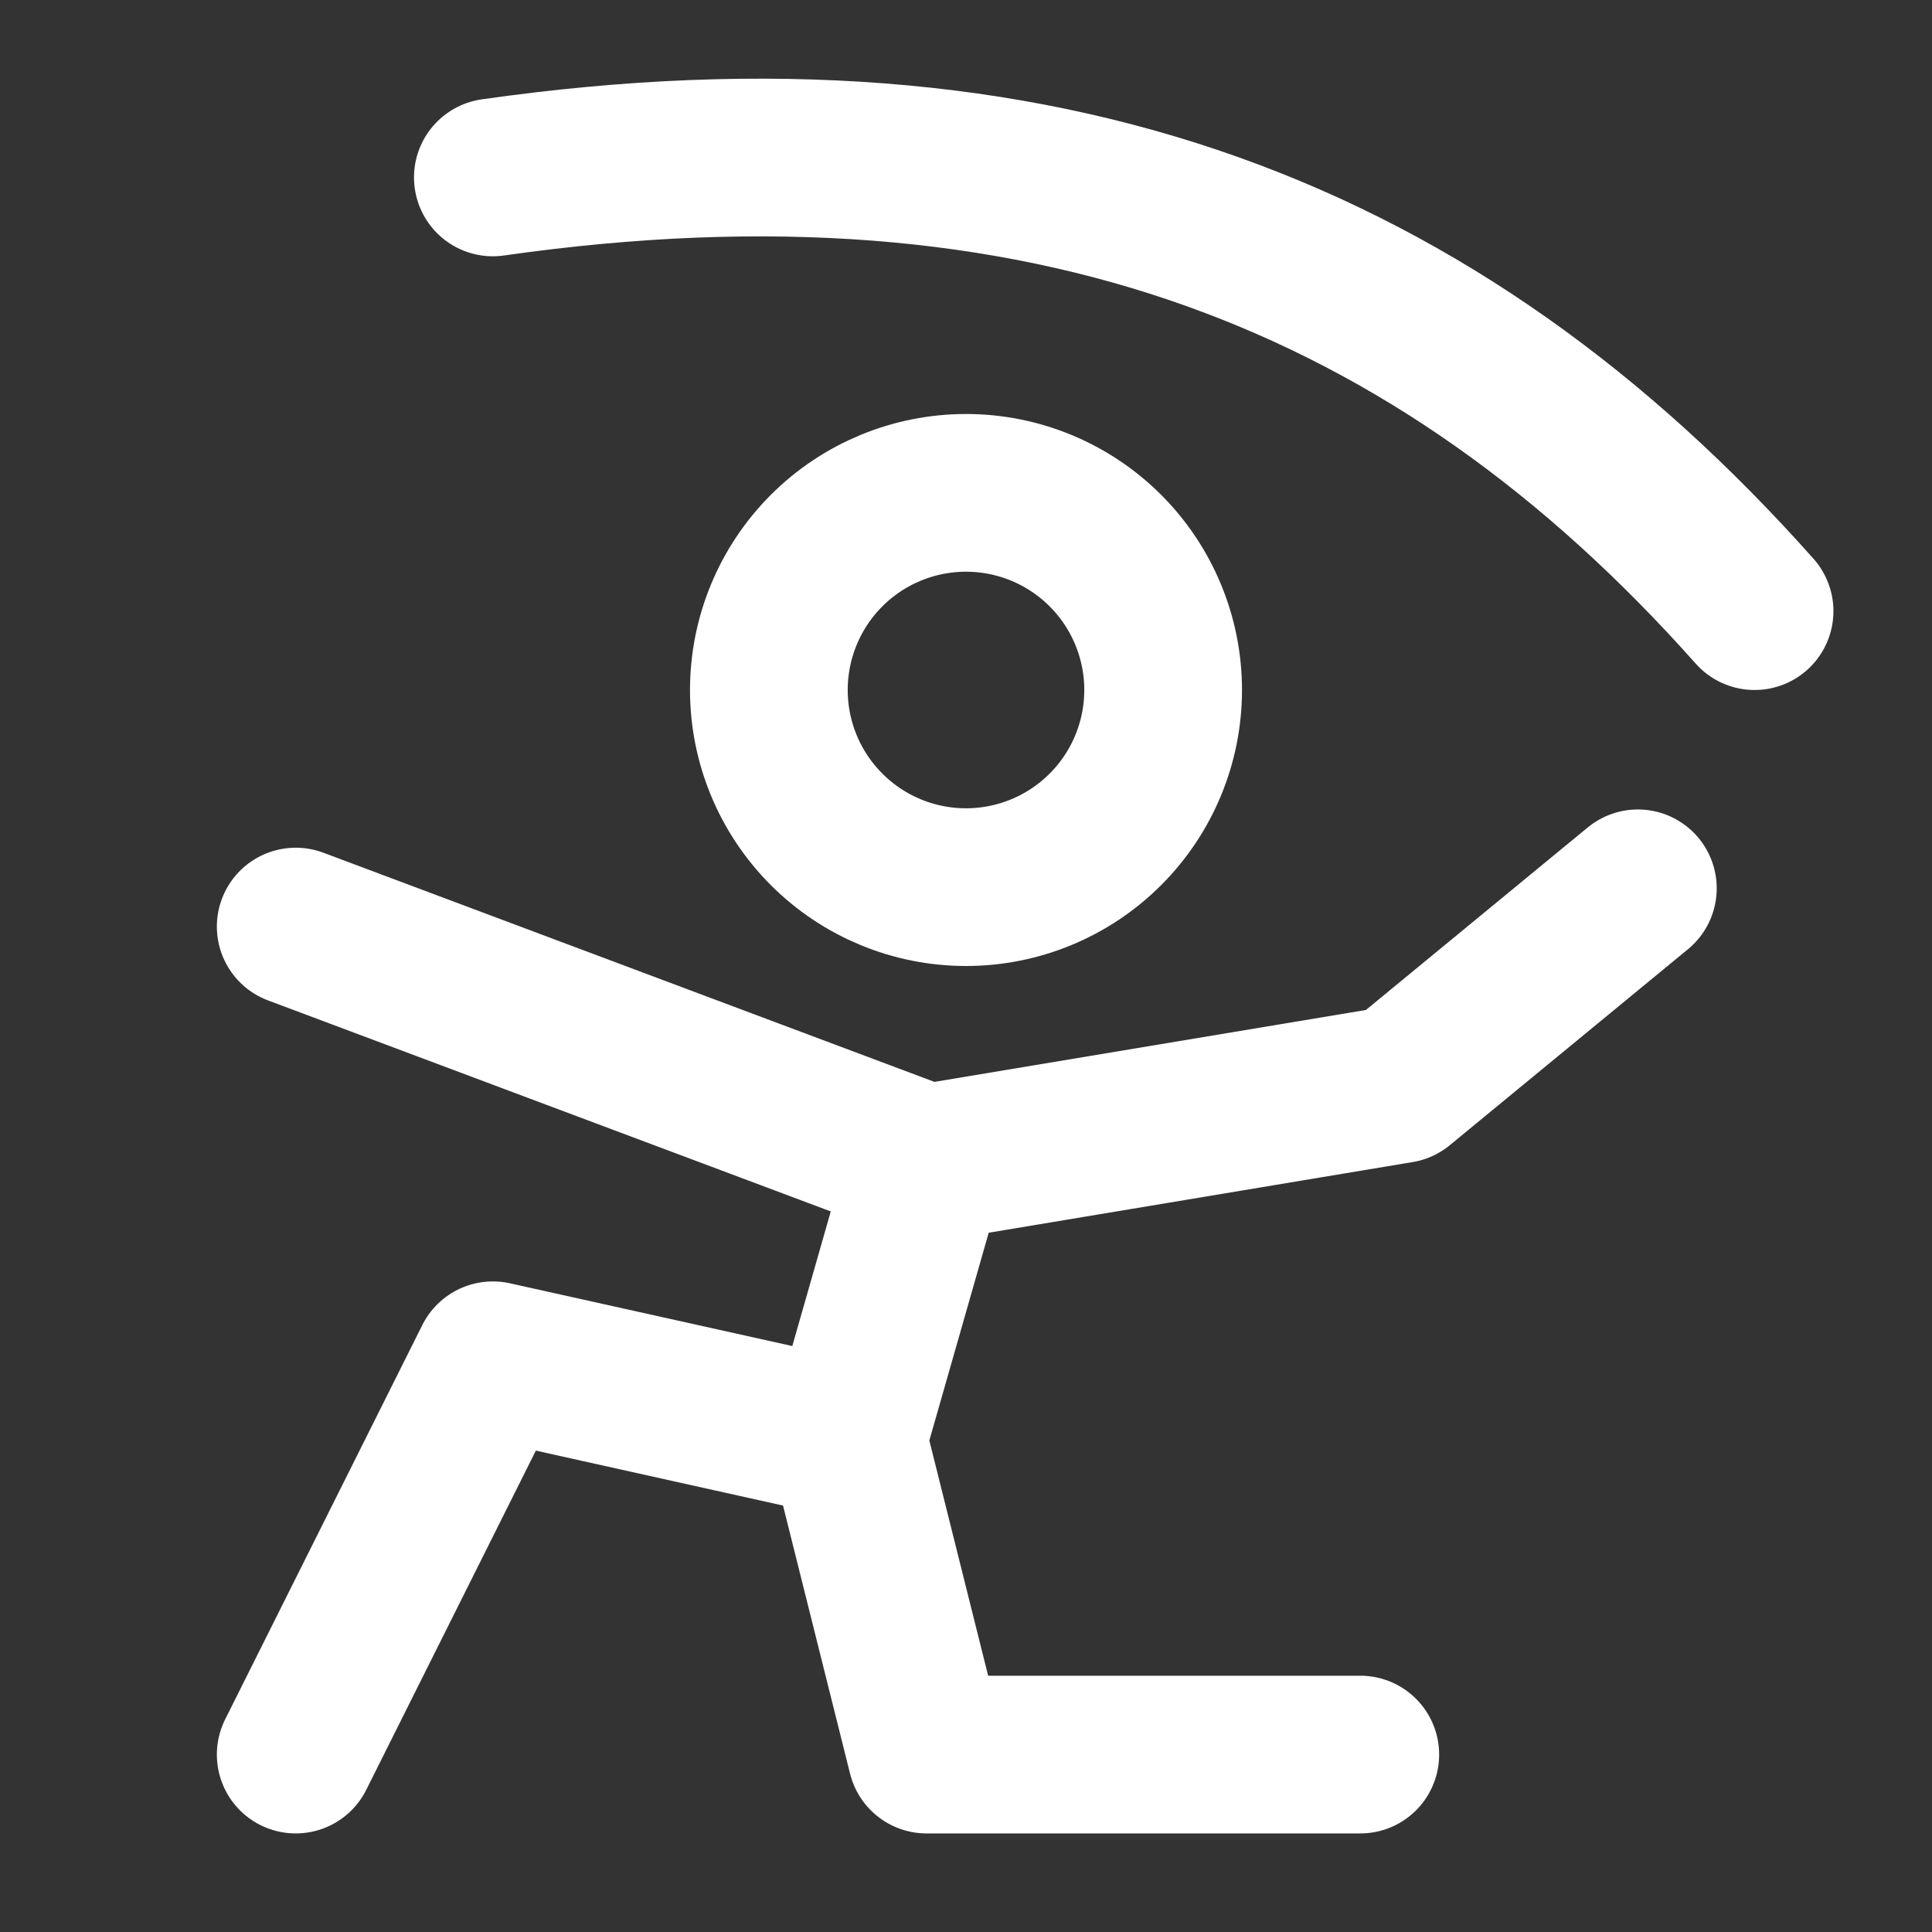 <svg width="49" height="49" viewBox="0 0 49 49" fill="none" xmlns="http://www.w3.org/2000/svg">
<rect x="0" y="0" width="49" height="49" fill="#333333" stroke="none"/>
<path d="M24.5 22.5C25.826 22.5 27.098 21.973 28.035 21.035C28.973 20.098 29.5 18.826 29.5 17.5C29.5 16.174 28.973 14.902 28.035 13.964C27.098 13.027 25.826 12.5 24.5 12.5C23.174 12.5 21.902 13.027 20.965 13.964C20.027 14.902 19.5 16.174 19.5 17.5C19.5 18.826 20.027 20.098 20.965 21.035C21.902 21.973 23.174 22.5 24.5 22.5Z" stroke="white" stroke-width="4" stroke-miterlimit="2"/>
<path d="M23.5 29.5L21.5 36.5M23.5 29.5L7.5 23.5M23.5 29.5L35.5 27.5L41.54 22.53M21.5 36.5L12.5 34.5L7.5 44.5M21.5 36.5L23.5 44.5H34.5M12.5 4.5C26.5 2.5 36.5 6.5 44.5 15.5" stroke="white" stroke-width="4" stroke-miterlimit="2" stroke-linecap="round" stroke-linejoin="round"/>
</svg>
